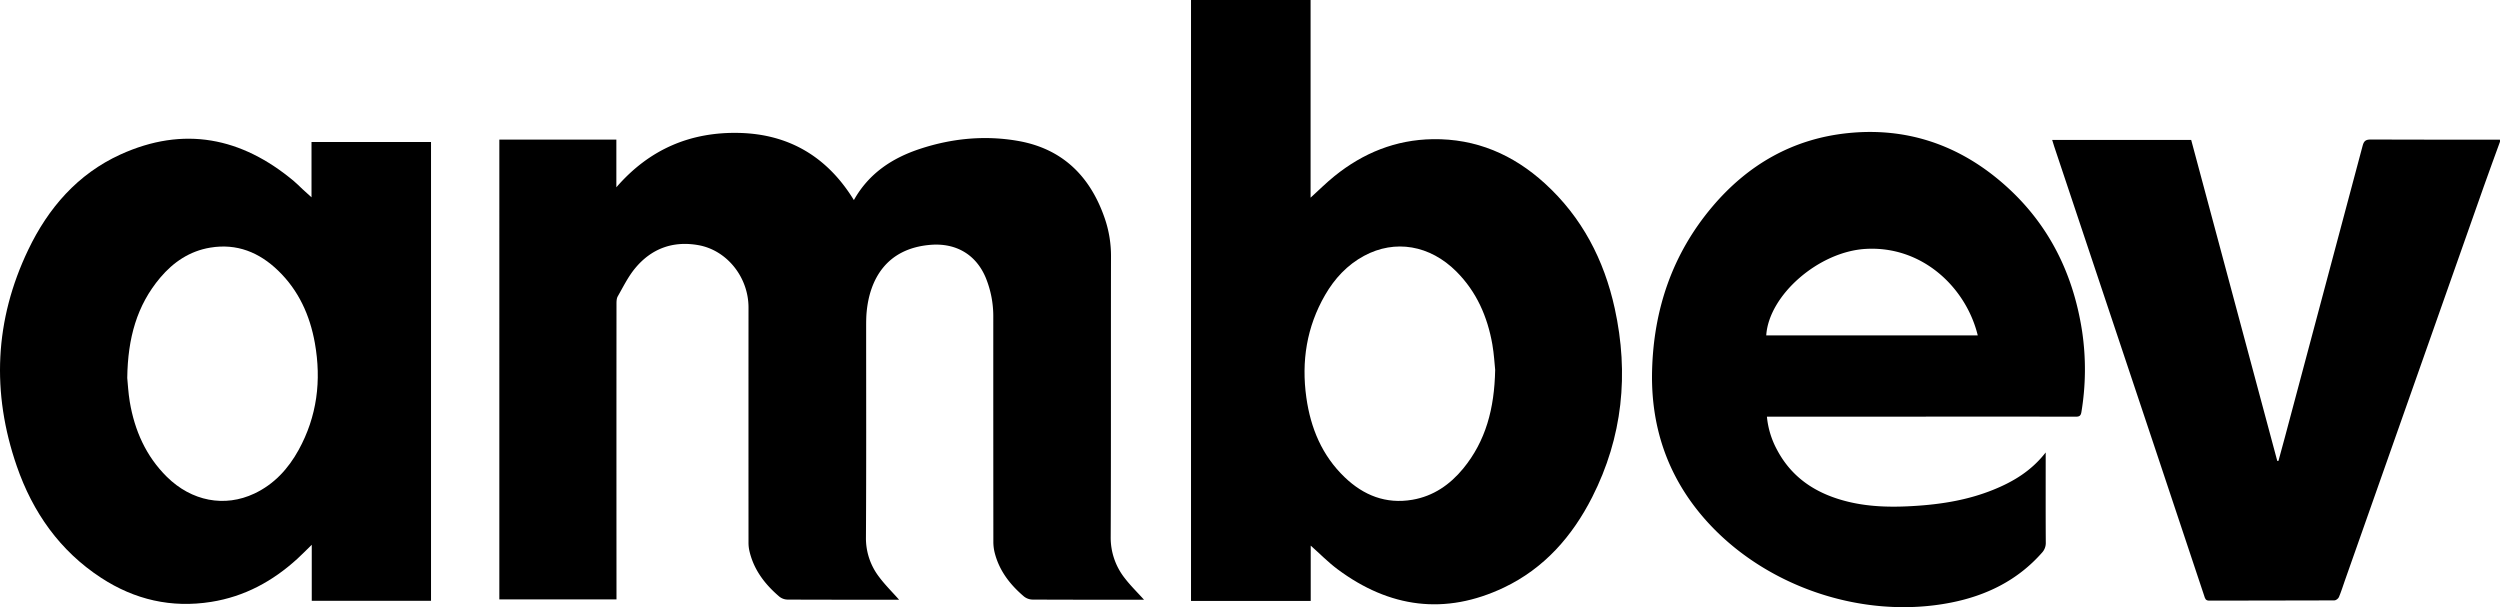 <svg xmlns="http://www.w3.org/2000/svg" viewBox="0 0 2475.42 601.16"><title>ambev</title><g id="Layer_2" data-name="Layer 2"><g id="Layer_1-2" data-name="Layer 1"><g id="sa6Z6b.tif"><path d="M2475.42,140.28c-5.36,14.81-10.83,29.58-16.07,44.43q-68.8,195.06-137.54,390.15c-1.93,5.48-3.63,11.06-5.91,16.41-.63,1.48-2.91,3.22-4.45,3.23-41.31.18-82.62.08-123.93.23-3.85,0-4.17-2.35-5-4.84q-24.57-73.73-49.15-147.45Q2083.71,293.68,2034,145c-.68-2-1.26-4.08-2-6.44h137.64q42.61,158.87,85.25,317.87l1.14,0c2.11-7.74,4.25-15.47,6.32-23.22q38.6-144.46,77.08-289c1.26-4.78,3.21-6.08,8-6.06,42.65.2,85.29.12,127.94.12Z"/><path d="M890.23,593.81h-4.29c-35.48,0-71,.06-106.45-.13a13.3,13.3,0,0,1-7.89-3c-14.47-12.36-25.64-27-29.76-46.07a38,38,0,0,1-.69-7.91q-.06-116.13,0-232.25c0-29.87-21.3-56.73-49.74-61.73-25.2-4.44-46.63,3.47-62.79,23.22-6.76,8.26-11.58,18.14-16.92,27.49-1.22,2.13-1.27,5.12-1.27,7.72q-.09,142.84,0,285.7v6.66h-116V138.22H610.3v47.23c32.78-37.88,73.77-55.08,122.09-53.82,49.53,1.3,87.18,24.2,113.1,66.49,14.78-26.44,38-41.71,65.72-50.8,31.49-10.35,63.94-13.49,96.62-7.82,44.31,7.69,71.83,35.17,86.12,76.88a114.41,114.41,0,0,1,6.13,37.7c-.2,92.4.1,184.8-.3,277.2a64.75,64.75,0,0,0,13.86,41.13c5.72,7.45,12.51,14.08,19.11,21.4h-4.69c-35.32,0-70.64.07-105.95-.14a14.06,14.06,0,0,1-8.33-3.15c-13.83-11.78-24.6-25.73-29-43.75a44.34,44.34,0,0,1-1.19-10.34q-.09-111.12-.07-222.25a100.56,100.56,0,0,0-7.57-39.42c-9.72-23-29.67-34.38-54.67-32.32-44,3.62-60.14,34.78-63.14,66.25-.49,5.12-.51,10.3-.51,15.45,0,69.26.2,138.52-.2,207.78a62.9,62.9,0,0,0,13.07,39.4C876.33,579.12,883.35,586.05,890.23,593.81Z"/><path d="M1297.83,540.26V595H1179.3V0h118.4V195.72c8.29-7.52,15.66-14.9,23.74-21.41,28.32-22.82,60.47-35.93,97.17-36.5,42.94-.66,79.64,15.19,111,43.74,36.79,33.51,58.69,75.71,69.25,123.85,14.19,64.76,7.82,127.4-22.32,186.84-19.69,38.81-47.53,70.54-87.36,89.51-58.29,27.75-113.47,20.08-164.75-18.08C1315.15,556.78,1307,548.4,1297.83,540.26Zm182.64-174c-.61-5.75-1.11-15.58-2.79-25.21-4.81-27.47-15.63-52.18-35.61-72.18-26.18-26.21-60.79-32.06-91.38-15.56-16.72,9-29.21,22.52-38.62,38.78-18.27,31.59-23.6,65.75-18.57,101.57,4.25,30.24,15.53,57.43,38,78.94,18.69,17.91,40.82,26.74,67,22.25,20.78-3.57,37.17-14.92,50.35-30.95C1471.11,436.71,1479.71,404.82,1480.47,366.23Z"/><path d="M308.45,195.38V140.6H426.78V594.88H308.69V539.41c-5.34,5.22-9.65,9.66-14.22,13.83-24.39,22.27-52.36,37.47-85.29,42.71-39.43,6.28-75.79-2.1-109-23.78-41.07-26.79-67.79-65-83.57-110.62C-8.55,388.79-5.4,316.89,28,247.24,47.74,206,76.89,172.3,119.22,153c62.54-28.49,119.87-17.13,171.8,26.35,2.93,2.46,5.59,5.23,8.4,7.83S305.07,192.32,308.45,195.38ZM126,374.27c.52,5.12,1,14.45,2.5,23.6,4.79,28.38,16,53.77,36.73,74.28,24.48,24.16,57.17,30.5,86.73,16.51,19.5-9.23,33.46-24.47,43.72-43.1,18.33-33.26,22.68-68.84,16.1-105.84-4.89-27.46-16-52.11-36.37-71.77-18.72-18.11-40.89-27.15-67.27-22.75-20.28,3.39-36.42,14.26-49.45,29.69C135.51,302.34,126.52,334.76,126,374.27Z"/><path d="M1749.54,412.5a85.5,85.5,0,0,0,10,32.84c15.13,28.66,40,44.09,70.64,51.51,22.25,5.38,44.85,5.52,67.51,4,26-1.73,51.55-6,75.89-15.85,19.86-8,37.83-18.76,52-37v6.18c0,27.63-.09,55.26.09,82.9a14.14,14.14,0,0,1-3.83,10.25c-24,27.2-54.82,42.35-89.79,49.29-88.32,17.53-186.92-16.33-245.54-84.45-35.76-41.56-52-90.4-50.68-144.93,1.49-60.8,20.05-115.72,59.62-162.55,35.3-41.77,80-67.43,134.79-72.94s104.23,9.94,146.94,44.72c48.26,39.3,75.25,90.84,84.52,152a257,257,0,0,1-.76,79.51c-.65,4.07-2.37,4.62-5.85,4.62q-62-.13-123.93-.06H1749.54Zm-.66-80.4h209.43c-11.43-47-54.55-88.91-111-85.64C1800.67,249.15,1751.38,292.33,1748.88,332.1Z"/></g></g></g></svg>
